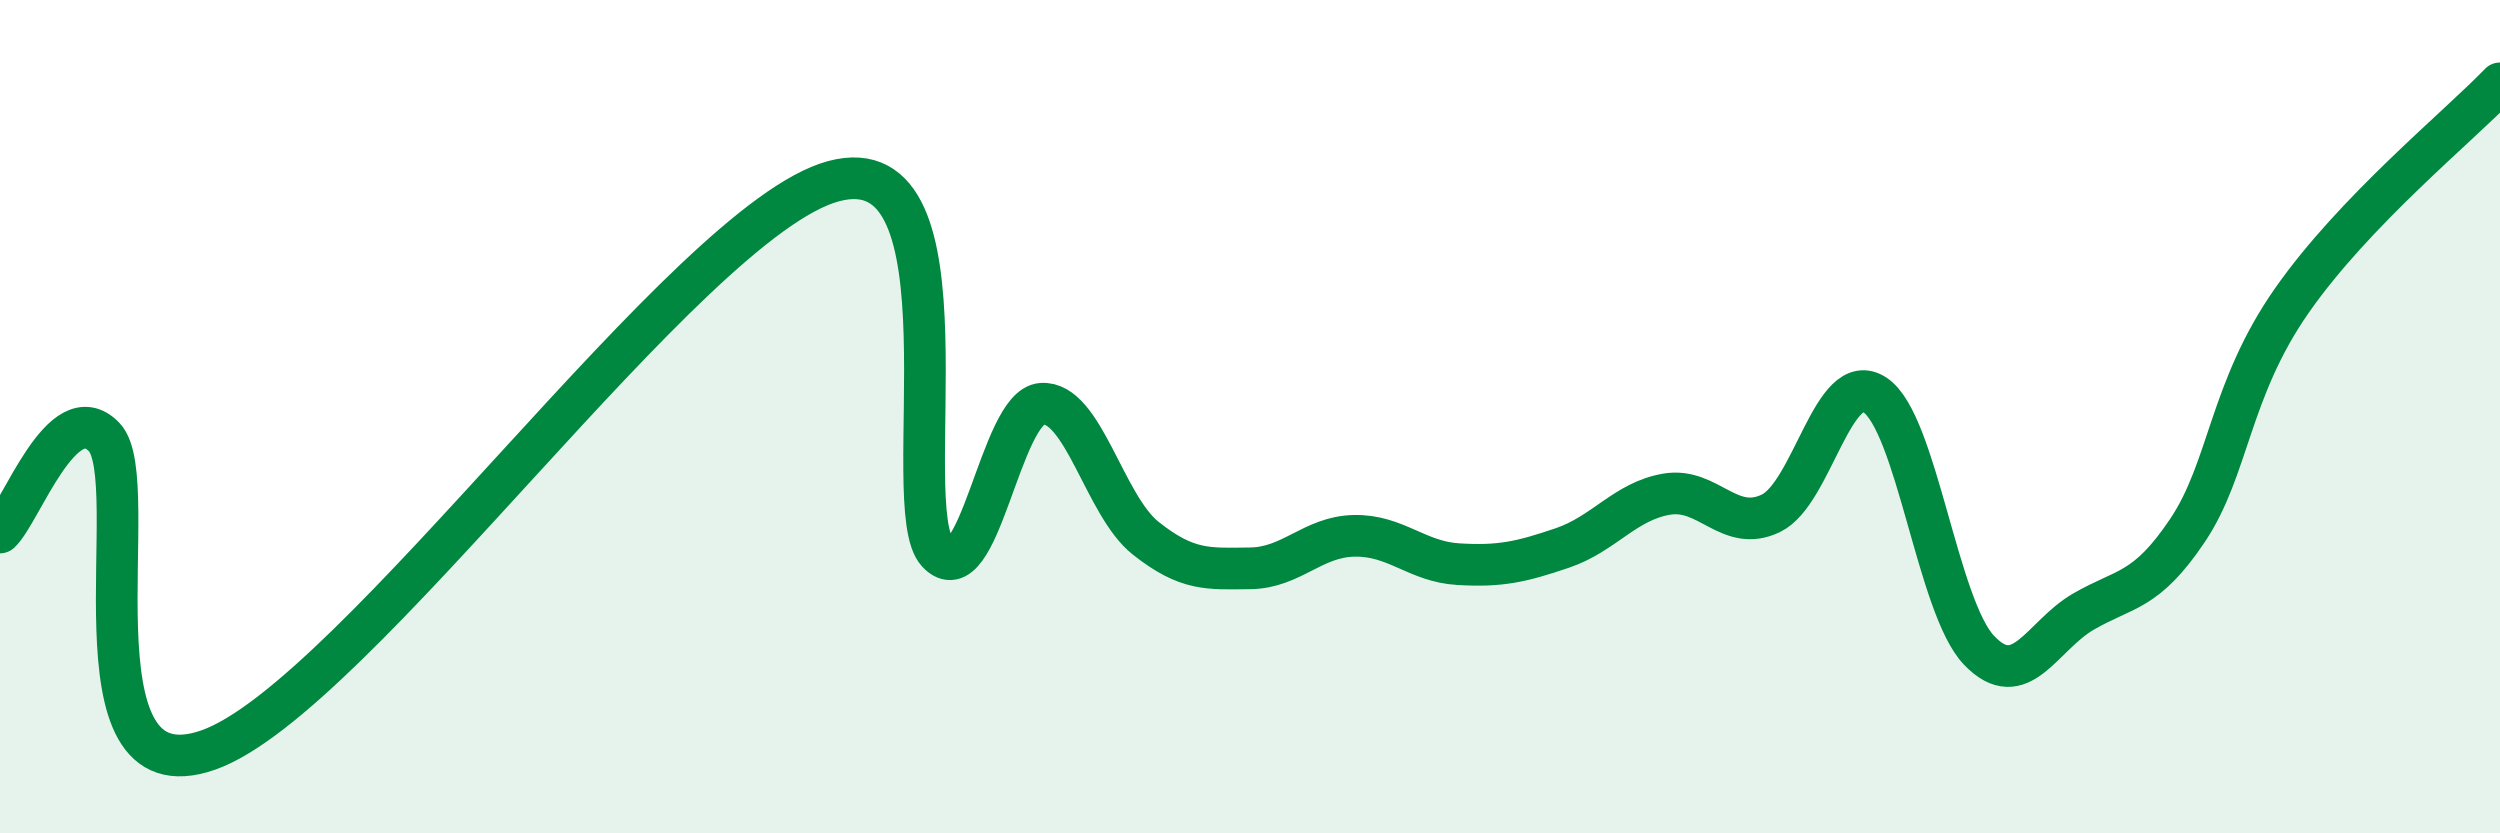 
    <svg width="60" height="20" viewBox="0 0 60 20" xmlns="http://www.w3.org/2000/svg">
      <path
        d="M 0,12.78 C 0.5,12.32 1.5,9.45 2.5,10.49 C 3.5,11.53 1.5,19.23 5,18 C 8.5,16.77 16.5,5.3 20,4.35 C 23.5,3.4 21.5,12.19 22.5,13.26 C 23.5,14.33 24,9.76 25,9.69 C 26,9.62 26.5,12.13 27.5,12.92 C 28.5,13.71 29,13.65 30,13.64 C 31,13.63 31.5,12.88 32.5,12.86 C 33.5,12.84 34,13.48 35,13.54 C 36,13.6 36.5,13.49 37.5,13.15 C 38.5,12.81 39,12.03 40,11.86 C 41,11.69 41.5,12.8 42.5,12.32 C 43.5,11.84 44,8.82 45,9.48 C 46,10.14 46.5,14.57 47.5,15.61 C 48.5,16.65 49,15.26 50,14.68 C 51,14.1 51.5,14.22 52.5,12.73 C 53.5,11.24 53.5,9.37 55,7.22 C 56.5,5.07 59,3.04 60,2L60 20L0 20Z"
        fill="#008740"
        opacity="0.1"
        stroke-linecap="round"
        stroke-linejoin="round"
      />
      <path
        d="M 0,12.78 C 0.5,12.32 1.5,9.45 2.5,10.49 C 3.5,11.53 1.5,19.23 5,18 C 8.5,16.77 16.5,5.3 20,4.35 C 23.5,3.4 21.5,12.19 22.5,13.26 C 23.5,14.33 24,9.76 25,9.69 C 26,9.62 26.5,12.13 27.5,12.92 C 28.5,13.71 29,13.65 30,13.64 C 31,13.63 31.5,12.88 32.5,12.86 C 33.5,12.84 34,13.48 35,13.54 C 36,13.6 36.5,13.49 37.5,13.15 C 38.5,12.81 39,12.03 40,11.86 C 41,11.69 41.5,12.8 42.5,12.32 C 43.5,11.84 44,8.82 45,9.48 C 46,10.14 46.5,14.57 47.5,15.61 C 48.5,16.65 49,15.26 50,14.68 C 51,14.1 51.5,14.22 52.5,12.73 C 53.5,11.24 53.5,9.37 55,7.22 C 56.5,5.07 59,3.04 60,2"
        stroke="#008740"
        stroke-width="1"
        fill="none"
        stroke-linecap="round"
        stroke-linejoin="round"
      />
    </svg>
  